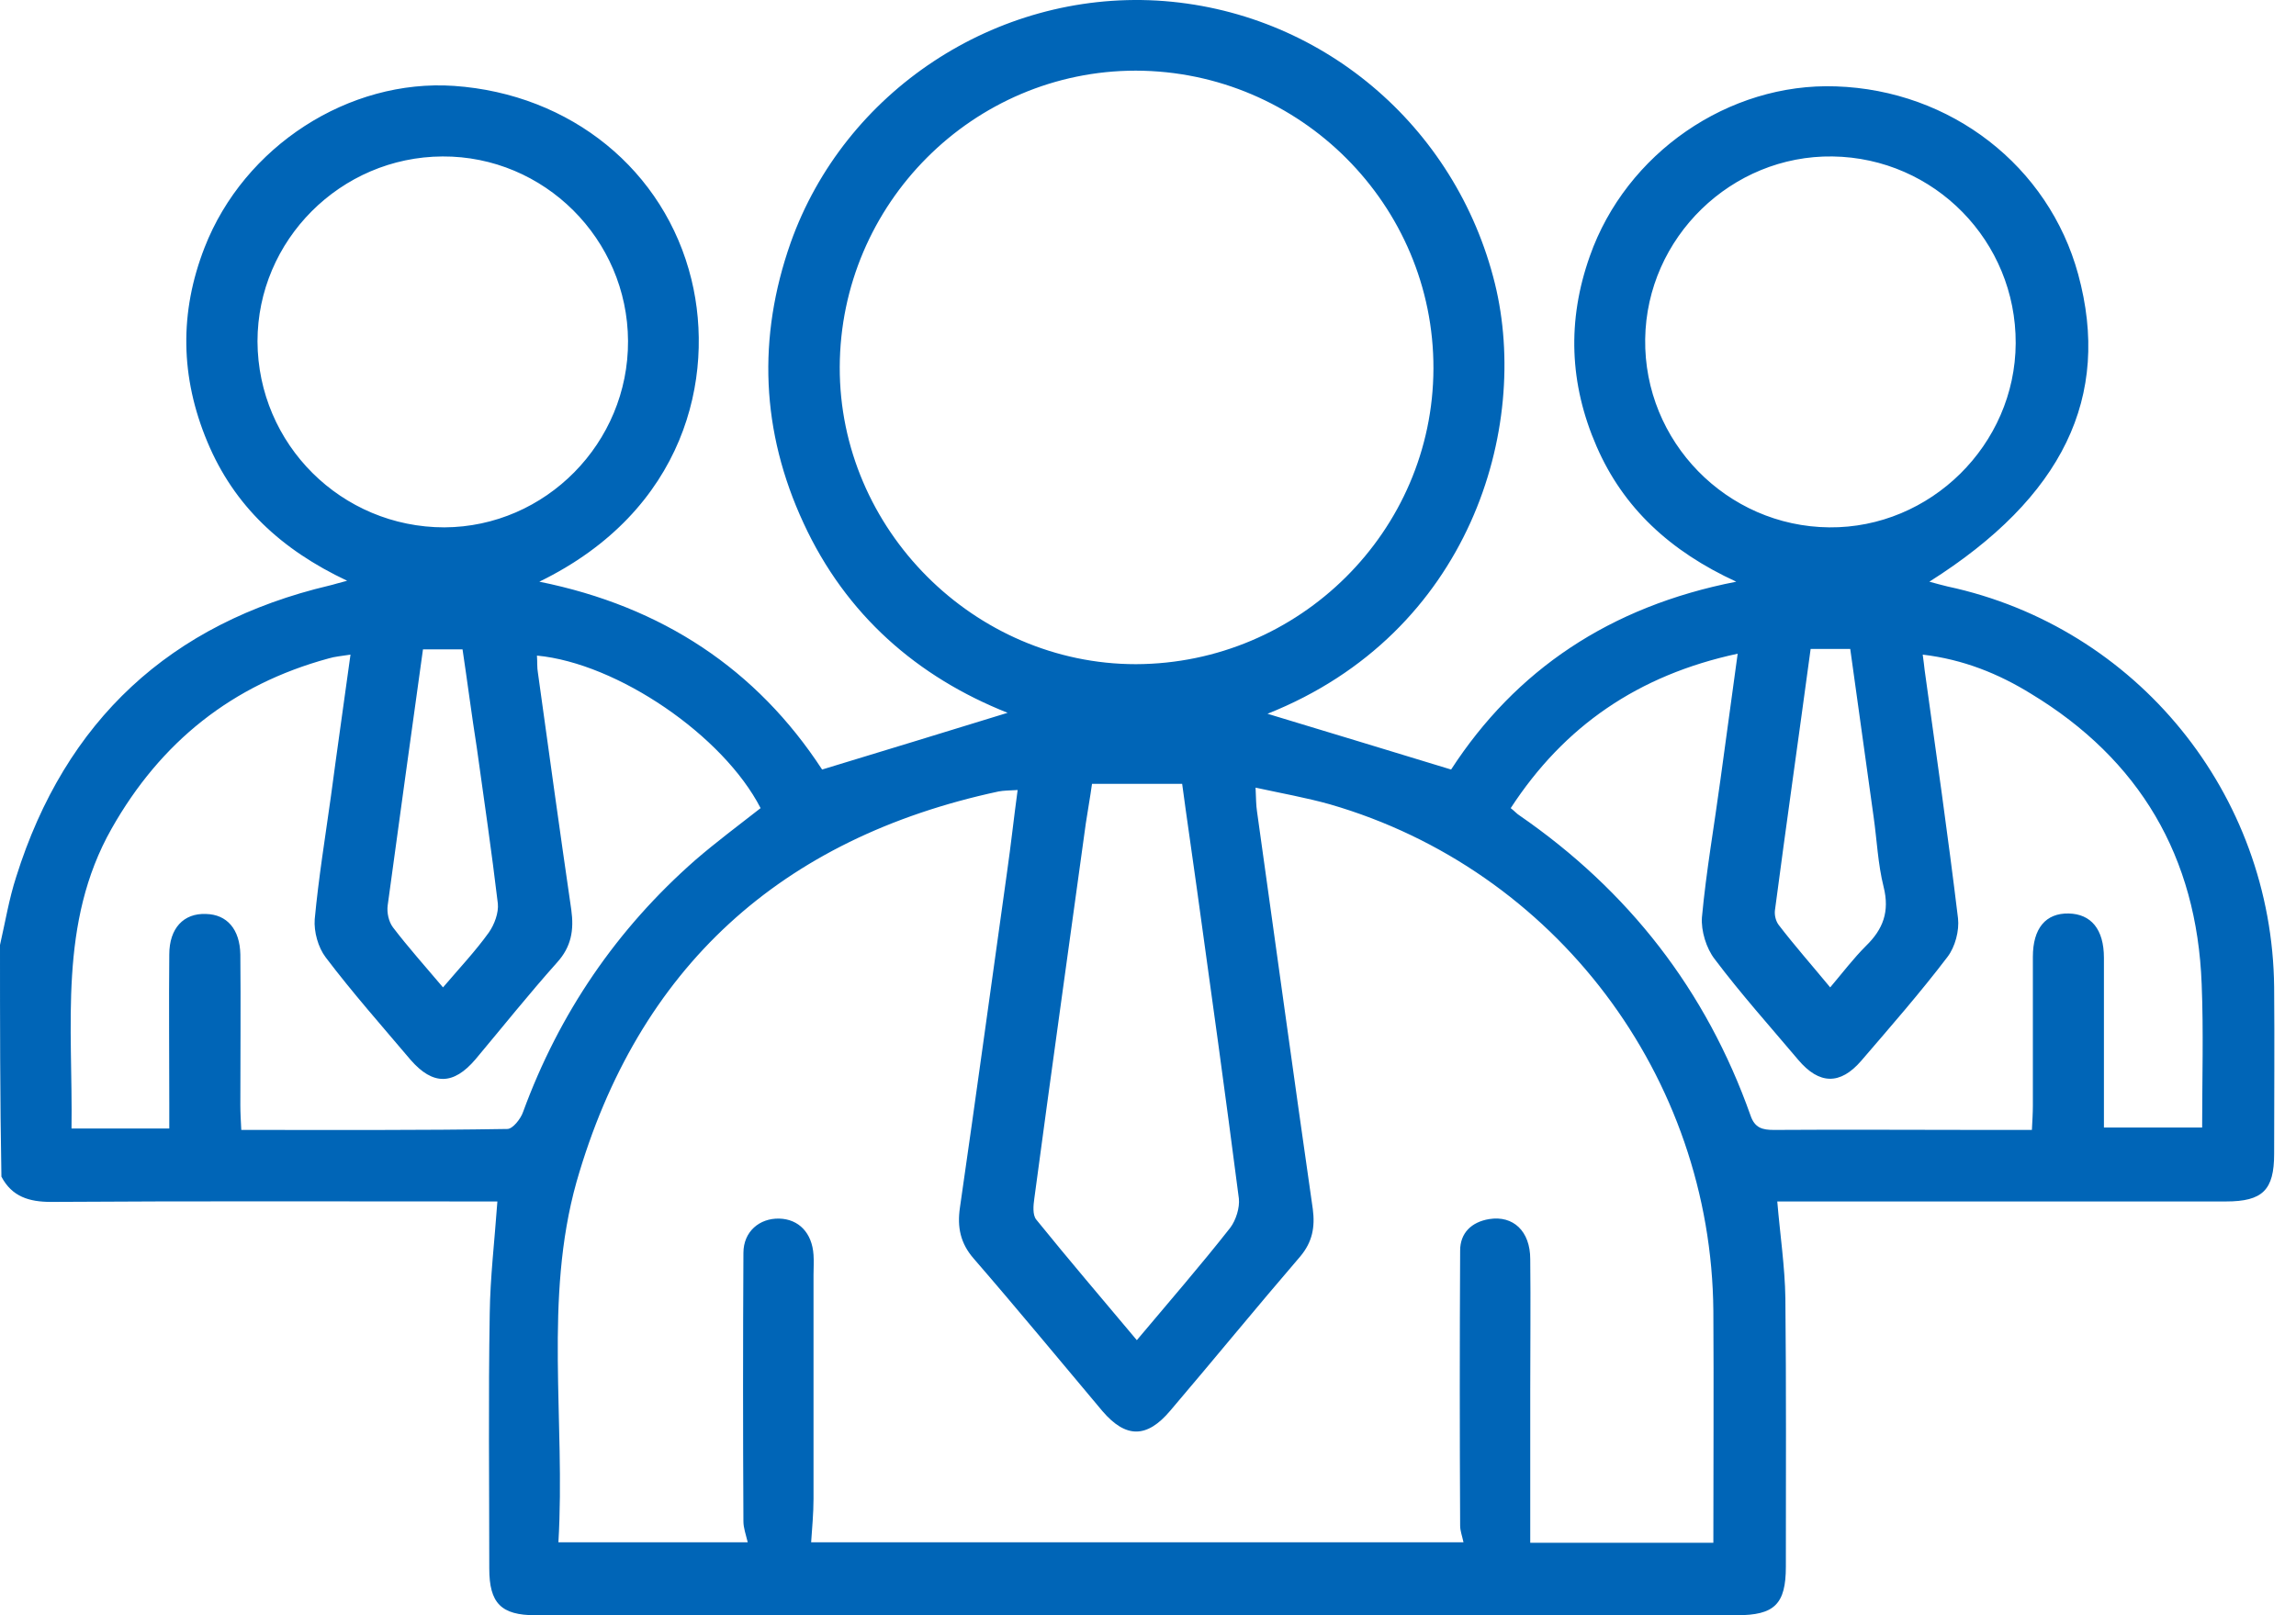 <svg width="81" height="57" viewBox="0 0 81 57" fill="none" xmlns="http://www.w3.org/2000/svg">
<path d="M0 33.347C0.185 32.539 0.32 31.715 0.572 30.941C2.305 25.423 6.006 21.991 11.625 20.662C11.776 20.628 11.911 20.578 12.247 20.494C9.926 19.4 8.26 17.853 7.318 15.598C6.359 13.31 6.325 11.022 7.217 8.735C8.613 5.151 12.315 2.779 16.016 3.031C20.137 3.317 23.451 6.009 24.393 9.862C25.235 13.31 24.175 18.021 19.027 20.527C23.367 21.402 26.698 23.623 29.003 27.156C31.224 26.483 33.411 25.81 35.547 25.154C32.368 23.892 29.844 21.705 28.347 18.458C26.85 15.228 26.715 11.914 27.893 8.566C29.794 3.217 35.127 -0.3 40.813 0.02C46.55 0.357 51.361 4.411 52.74 10.013C53.985 15.094 51.866 22.344 44.716 25.188C46.768 25.81 48.938 26.466 51.193 27.156C53.464 23.657 56.778 21.402 61.253 20.527C58.914 19.451 57.266 17.92 56.324 15.75C55.365 13.546 55.281 11.308 56.088 9.037C57.367 5.404 60.984 2.914 64.769 3.048C68.823 3.183 72.272 5.858 73.315 9.677C74.493 14 72.777 17.55 68.066 20.527C68.302 20.595 68.504 20.645 68.706 20.696C75.384 22.126 80.162 28.014 80.229 34.844C80.246 36.795 80.229 38.764 80.229 40.715C80.229 41.994 79.826 42.398 78.53 42.398C73.567 42.398 68.605 42.398 63.659 42.398C63.356 42.398 63.053 42.398 62.7 42.398C62.801 43.592 62.969 44.702 62.986 45.813C63.019 48.975 63.003 52.121 63.003 55.284C63.003 56.613 62.599 57 61.27 57C49.527 57 37.785 57 26.025 57C23.653 57 21.281 57 18.892 57C17.681 57 17.261 56.579 17.261 55.351C17.261 52.357 17.227 49.346 17.277 46.351C17.294 45.072 17.446 43.811 17.547 42.398C17.277 42.398 16.974 42.398 16.672 42.398C11.709 42.398 6.746 42.381 1.8 42.414C1.026 42.414 0.421 42.229 0.05 41.523C0 38.781 0 36.055 0 33.347ZM19.7 54.426C22.021 54.426 24.192 54.426 26.379 54.426C26.311 54.14 26.227 53.921 26.227 53.686C26.21 50.523 26.21 47.36 26.227 44.214C26.227 43.457 26.799 42.986 27.489 43.003C28.179 43.02 28.65 43.508 28.7 44.282C28.717 44.517 28.7 44.753 28.7 44.988C28.7 47.63 28.7 50.254 28.7 52.895C28.7 53.4 28.65 53.921 28.616 54.426C36.254 54.426 43.942 54.426 51.63 54.426C51.58 54.191 51.512 54.022 51.512 53.837C51.495 50.607 51.495 47.36 51.512 44.13C51.512 43.508 51.916 43.121 52.539 43.02C53.38 42.885 53.985 43.441 53.985 44.433C54.002 45.981 53.985 47.512 53.985 49.059C53.985 50.86 53.985 52.643 53.985 54.443C56.021 54.443 58.208 54.443 60.445 54.443C60.445 51.684 60.462 48.975 60.445 46.267C60.378 37.99 54.877 30.689 46.92 28.384C46.078 28.148 45.221 27.997 44.295 27.795C44.312 28.182 44.312 28.418 44.346 28.636C45.002 33.313 45.641 37.99 46.314 42.667C46.398 43.306 46.297 43.828 45.877 44.332C44.329 46.132 42.832 47.966 41.284 49.783C40.46 50.759 39.719 50.759 38.895 49.8C37.381 48 35.884 46.183 34.353 44.416C33.882 43.878 33.764 43.306 33.865 42.616C34.437 38.663 34.975 34.709 35.53 30.756C35.665 29.814 35.766 28.872 35.901 27.879C35.598 27.896 35.413 27.896 35.228 27.93C27.556 29.578 22.509 34.137 20.339 41.708C19.178 45.846 19.952 50.136 19.7 54.426ZM40.073 2.493C34.336 2.493 29.642 7.187 29.625 12.957C29.609 18.677 34.37 23.438 40.073 23.438C45.843 23.421 50.553 18.744 50.57 13.008C50.587 7.237 45.877 2.51 40.073 2.493ZM53.296 28.518C53.447 28.636 53.514 28.72 53.598 28.771C57.451 31.429 60.193 34.945 61.758 39.369C61.909 39.807 62.178 39.874 62.582 39.874C65.055 39.857 67.545 39.874 70.018 39.874C70.556 39.874 71.094 39.874 71.683 39.874C71.7 39.538 71.717 39.268 71.717 39.016C71.717 37.267 71.717 35.517 71.717 33.767C71.717 32.758 72.171 32.22 72.979 32.236C73.769 32.253 74.224 32.791 74.224 33.801C74.224 35.214 74.224 36.627 74.224 38.023C74.224 38.612 74.224 39.201 74.224 39.79C75.435 39.79 76.545 39.79 77.689 39.79C77.689 38.057 77.74 36.392 77.672 34.726C77.504 30.234 75.485 26.802 71.65 24.481C70.506 23.774 69.261 23.27 67.831 23.101C67.864 23.337 67.881 23.488 67.898 23.64C68.302 26.55 68.722 29.477 69.076 32.405C69.126 32.842 68.975 33.414 68.706 33.767C67.747 35.029 66.687 36.24 65.661 37.435C64.92 38.293 64.18 38.276 63.44 37.401C62.447 36.224 61.421 35.08 60.496 33.851C60.193 33.465 60.008 32.842 60.042 32.371C60.193 30.739 60.479 29.124 60.698 27.492C60.9 26.062 61.085 24.616 61.303 23.068C57.787 23.825 55.18 25.625 53.296 28.518ZM18.943 23.135C18.96 23.371 18.943 23.556 18.977 23.741C19.363 26.533 19.75 29.326 20.154 32.102C20.255 32.825 20.154 33.414 19.649 33.969C18.657 35.08 17.732 36.24 16.773 37.384C15.999 38.293 15.275 38.309 14.485 37.401C13.475 36.207 12.432 35.029 11.49 33.784C11.221 33.431 11.07 32.876 11.103 32.438C11.238 30.991 11.473 29.545 11.675 28.098C11.894 26.449 12.13 24.817 12.365 23.101C12.045 23.152 11.81 23.169 11.591 23.236C8.193 24.161 5.669 26.18 3.937 29.242C2.052 32.573 2.574 36.207 2.523 39.824C3.701 39.824 4.795 39.824 5.972 39.824C5.972 39.487 5.972 39.201 5.972 38.932C5.972 37.182 5.955 35.433 5.972 33.683C5.972 32.758 6.477 32.22 7.268 32.253C8.008 32.27 8.462 32.791 8.479 33.683C8.496 35.45 8.479 37.233 8.479 38.999C8.479 39.268 8.496 39.554 8.512 39.874C11.709 39.874 14.804 39.891 17.9 39.84C18.085 39.84 18.371 39.487 18.455 39.235C19.733 35.752 21.752 32.791 24.528 30.352C25.268 29.713 26.059 29.124 26.833 28.518C25.521 25.961 21.786 23.404 18.943 23.135ZM71.111 12.116C71.128 8.516 68.251 5.572 64.651 5.521C61.085 5.471 58.09 8.381 58.04 11.964C57.989 15.582 60.916 18.576 64.534 18.61C68.1 18.643 71.094 15.699 71.111 12.116ZM9.084 12.049C9.101 15.682 12.045 18.61 15.679 18.61C19.246 18.593 22.173 15.632 22.156 12.032C22.139 8.432 19.195 5.504 15.612 5.521C12.012 5.538 9.084 8.482 9.084 12.049ZM38.525 27.66C38.458 28.148 38.373 28.603 38.306 29.057C37.701 33.465 37.078 37.889 36.489 42.297C36.456 42.532 36.422 42.869 36.557 43.037C37.701 44.45 38.878 45.83 40.106 47.293C41.25 45.93 42.361 44.652 43.404 43.323C43.605 43.054 43.74 42.616 43.706 42.297C43.235 38.646 42.731 35.012 42.226 31.378C42.058 30.15 41.873 28.922 41.705 27.66C40.594 27.66 39.585 27.66 38.525 27.66ZM15.629 34.844C16.218 34.154 16.773 33.565 17.244 32.909C17.446 32.623 17.597 32.203 17.563 31.883C17.345 30.049 17.076 28.216 16.823 26.399C16.638 25.221 16.487 24.044 16.318 22.916C15.78 22.916 15.343 22.916 14.922 22.916C14.502 25.961 14.081 28.956 13.677 31.95C13.643 32.203 13.711 32.522 13.862 32.724C14.401 33.431 14.989 34.087 15.629 34.844ZM64.567 34.844C65.021 34.306 65.391 33.818 65.829 33.38C66.434 32.791 66.67 32.169 66.451 31.294C66.249 30.487 66.216 29.646 66.098 28.821C65.829 26.853 65.543 24.868 65.274 22.9C64.769 22.9 64.348 22.9 63.877 22.9C63.457 26.012 63.019 29.074 62.616 32.135C62.599 32.304 62.649 32.506 62.75 32.64C63.305 33.364 63.928 34.07 64.567 34.844Z" fill="#0065B7"/>
</svg>
